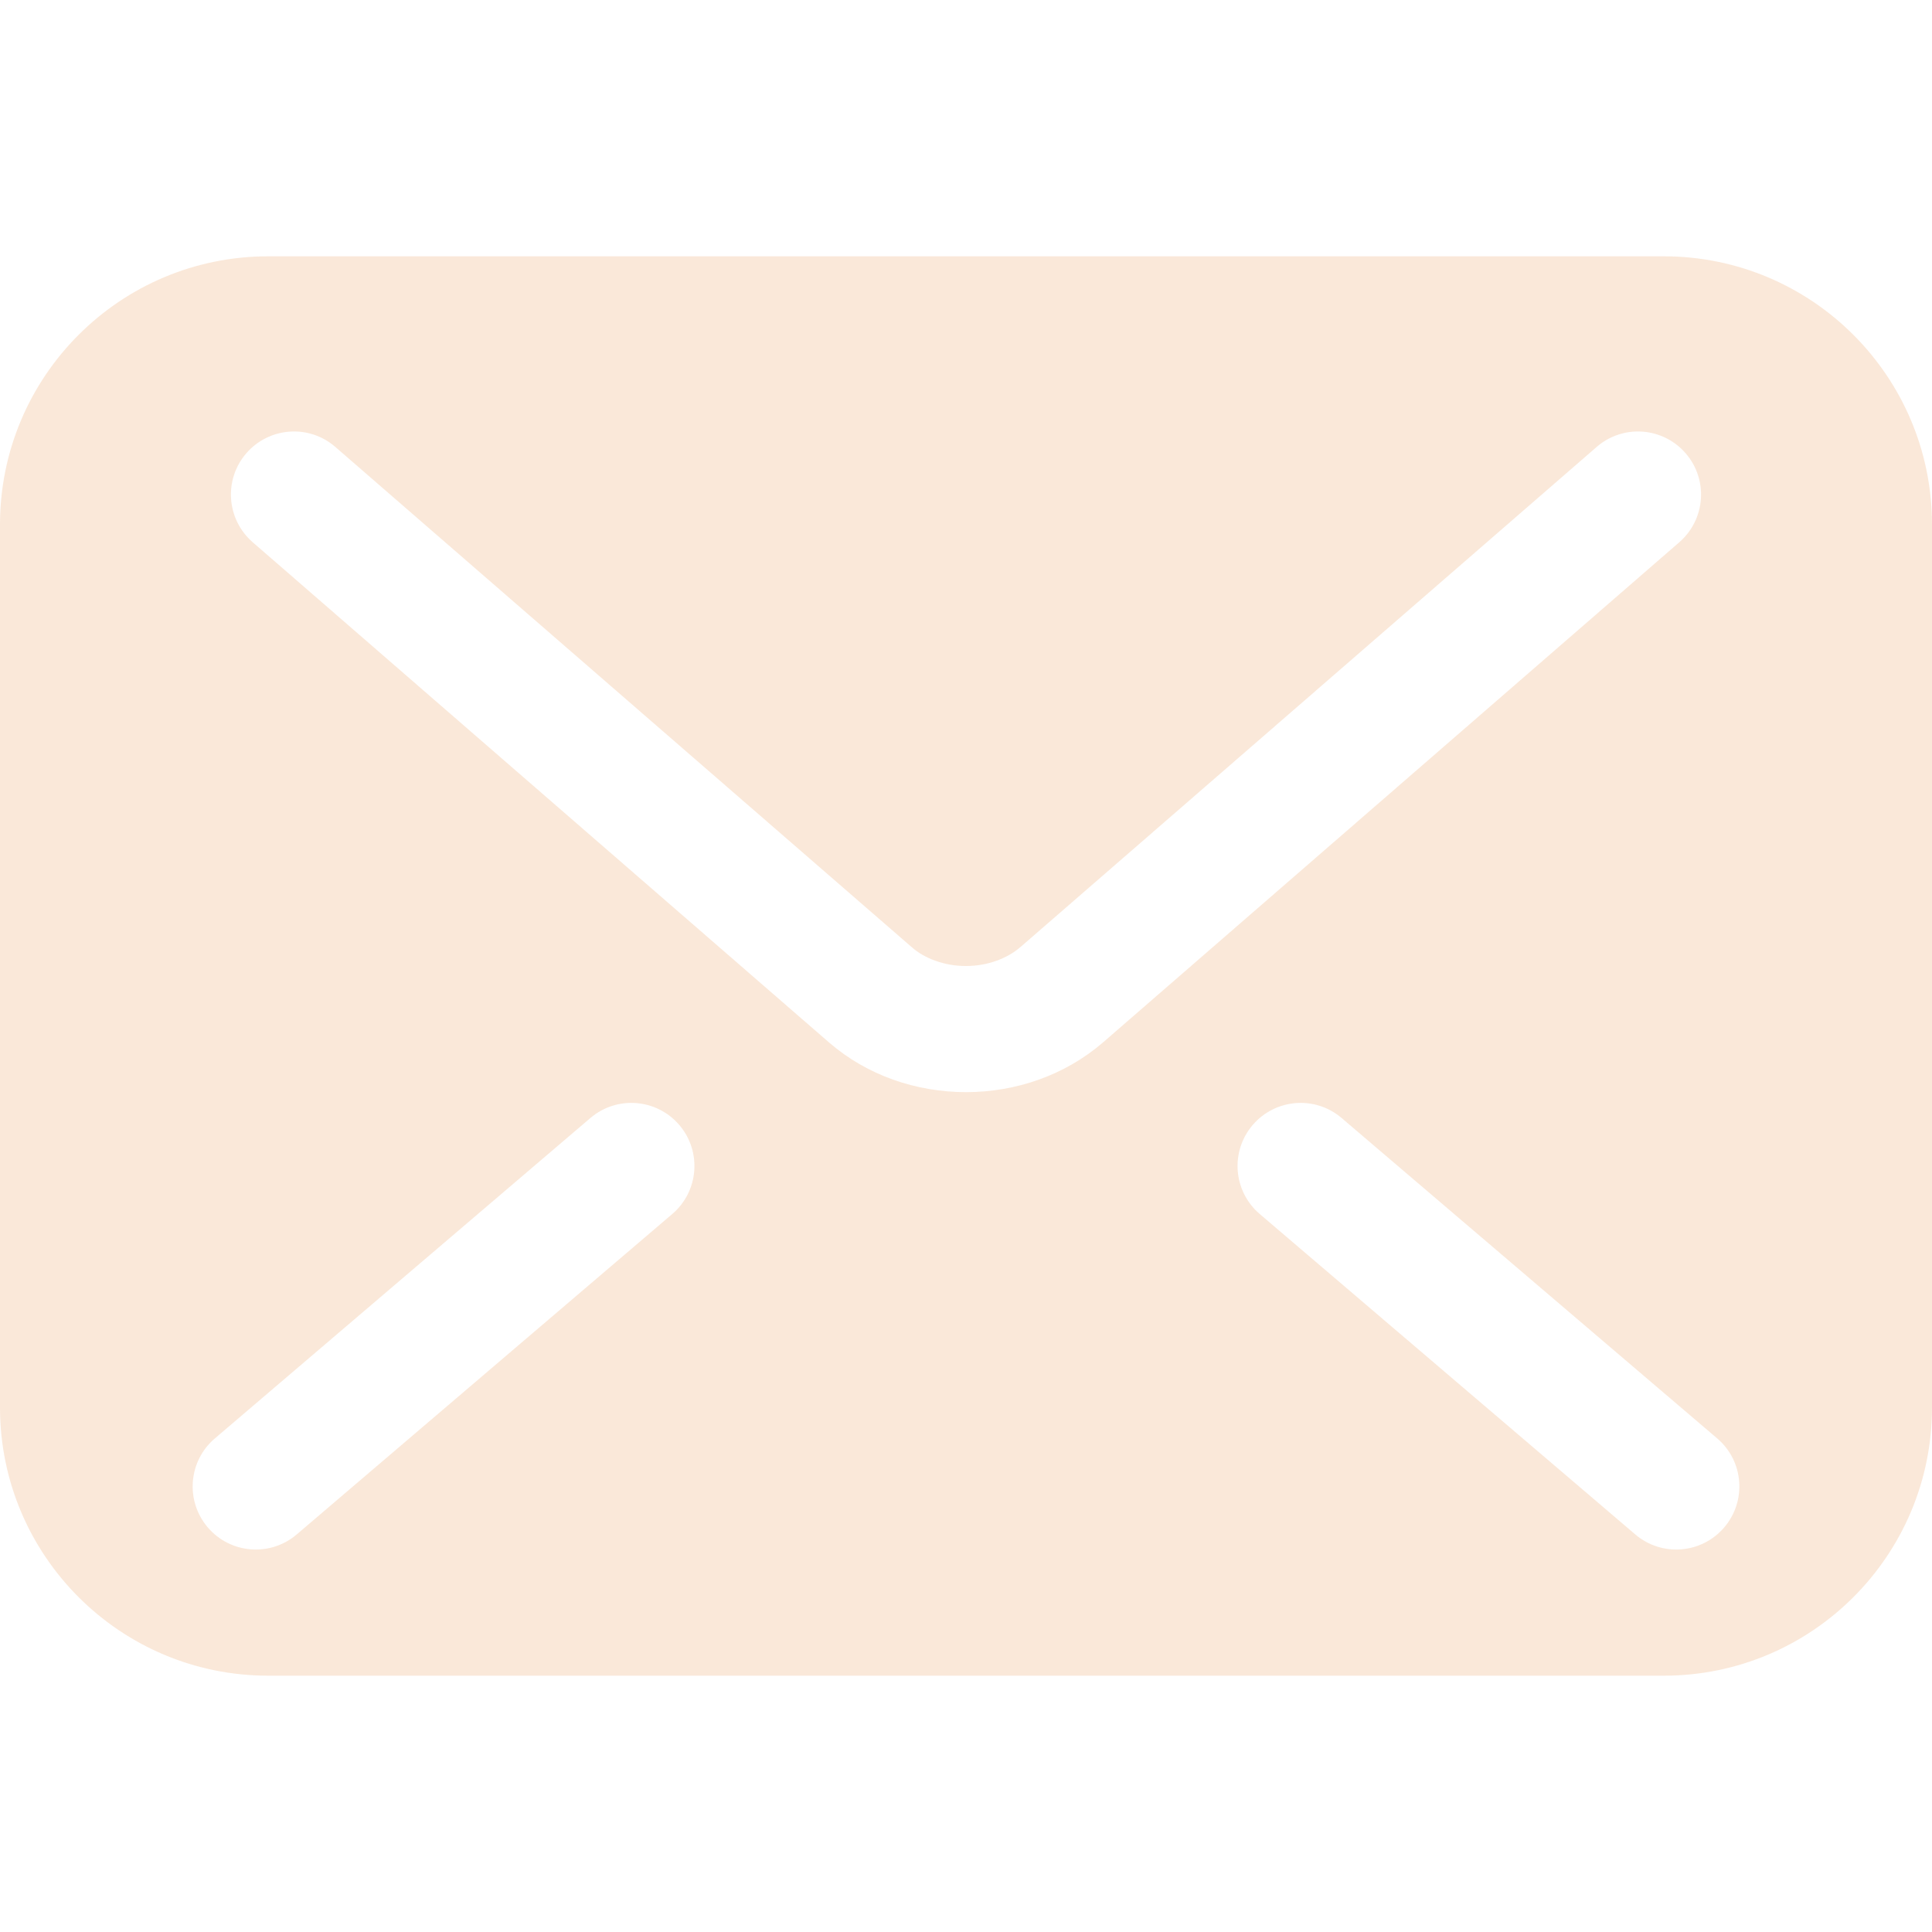 <svg width="30" height="30" viewBox="0 0 30 30" fill="none" xmlns="http://www.w3.org/2000/svg">
<path d="M25.835 3.98H4.165C1.865 3.98 0 5.845 0 8.145V21.855C0 24.155 1.865 26.02 4.165 26.02H25.835C28.135 26.02 30 24.155 30 21.855V8.145C30 5.845 28.135 3.98 25.835 3.98ZM10.439 18.851L4.607 23.827C4.196 24.178 3.577 24.129 3.226 23.717C2.875 23.306 2.924 22.687 3.336 22.336L9.168 17.36C9.579 17.009 10.198 17.058 10.549 17.47C10.9 17.881 10.851 18.5 10.439 18.851ZM15 16.959C14.22 16.957 13.464 16.698 12.873 16.187L12.873 16.187L12.871 16.186C12.871 16.186 12.872 16.186 12.873 16.187L3.924 8.42C3.515 8.065 3.471 7.446 3.825 7.038C4.18 6.629 4.799 6.585 5.207 6.94L14.159 14.709C14.35 14.879 14.665 15.002 15 15C15.334 15.001 15.644 14.881 15.846 14.705L15.85 14.702L24.793 6.94C25.201 6.585 25.82 6.629 26.174 7.038C26.529 7.446 26.485 8.065 26.076 8.42L17.125 16.189C16.536 16.695 15.781 16.958 15 16.959ZM26.774 23.717C26.423 24.129 25.805 24.178 25.393 23.827L19.561 18.851C19.149 18.5 19.1 17.881 19.451 17.47C19.803 17.058 20.421 17.009 20.832 17.36L26.665 22.336C27.077 22.687 27.125 23.306 26.774 23.717Z" fill="#F9DECA" fill-opacity="0.7"/>
</svg>
